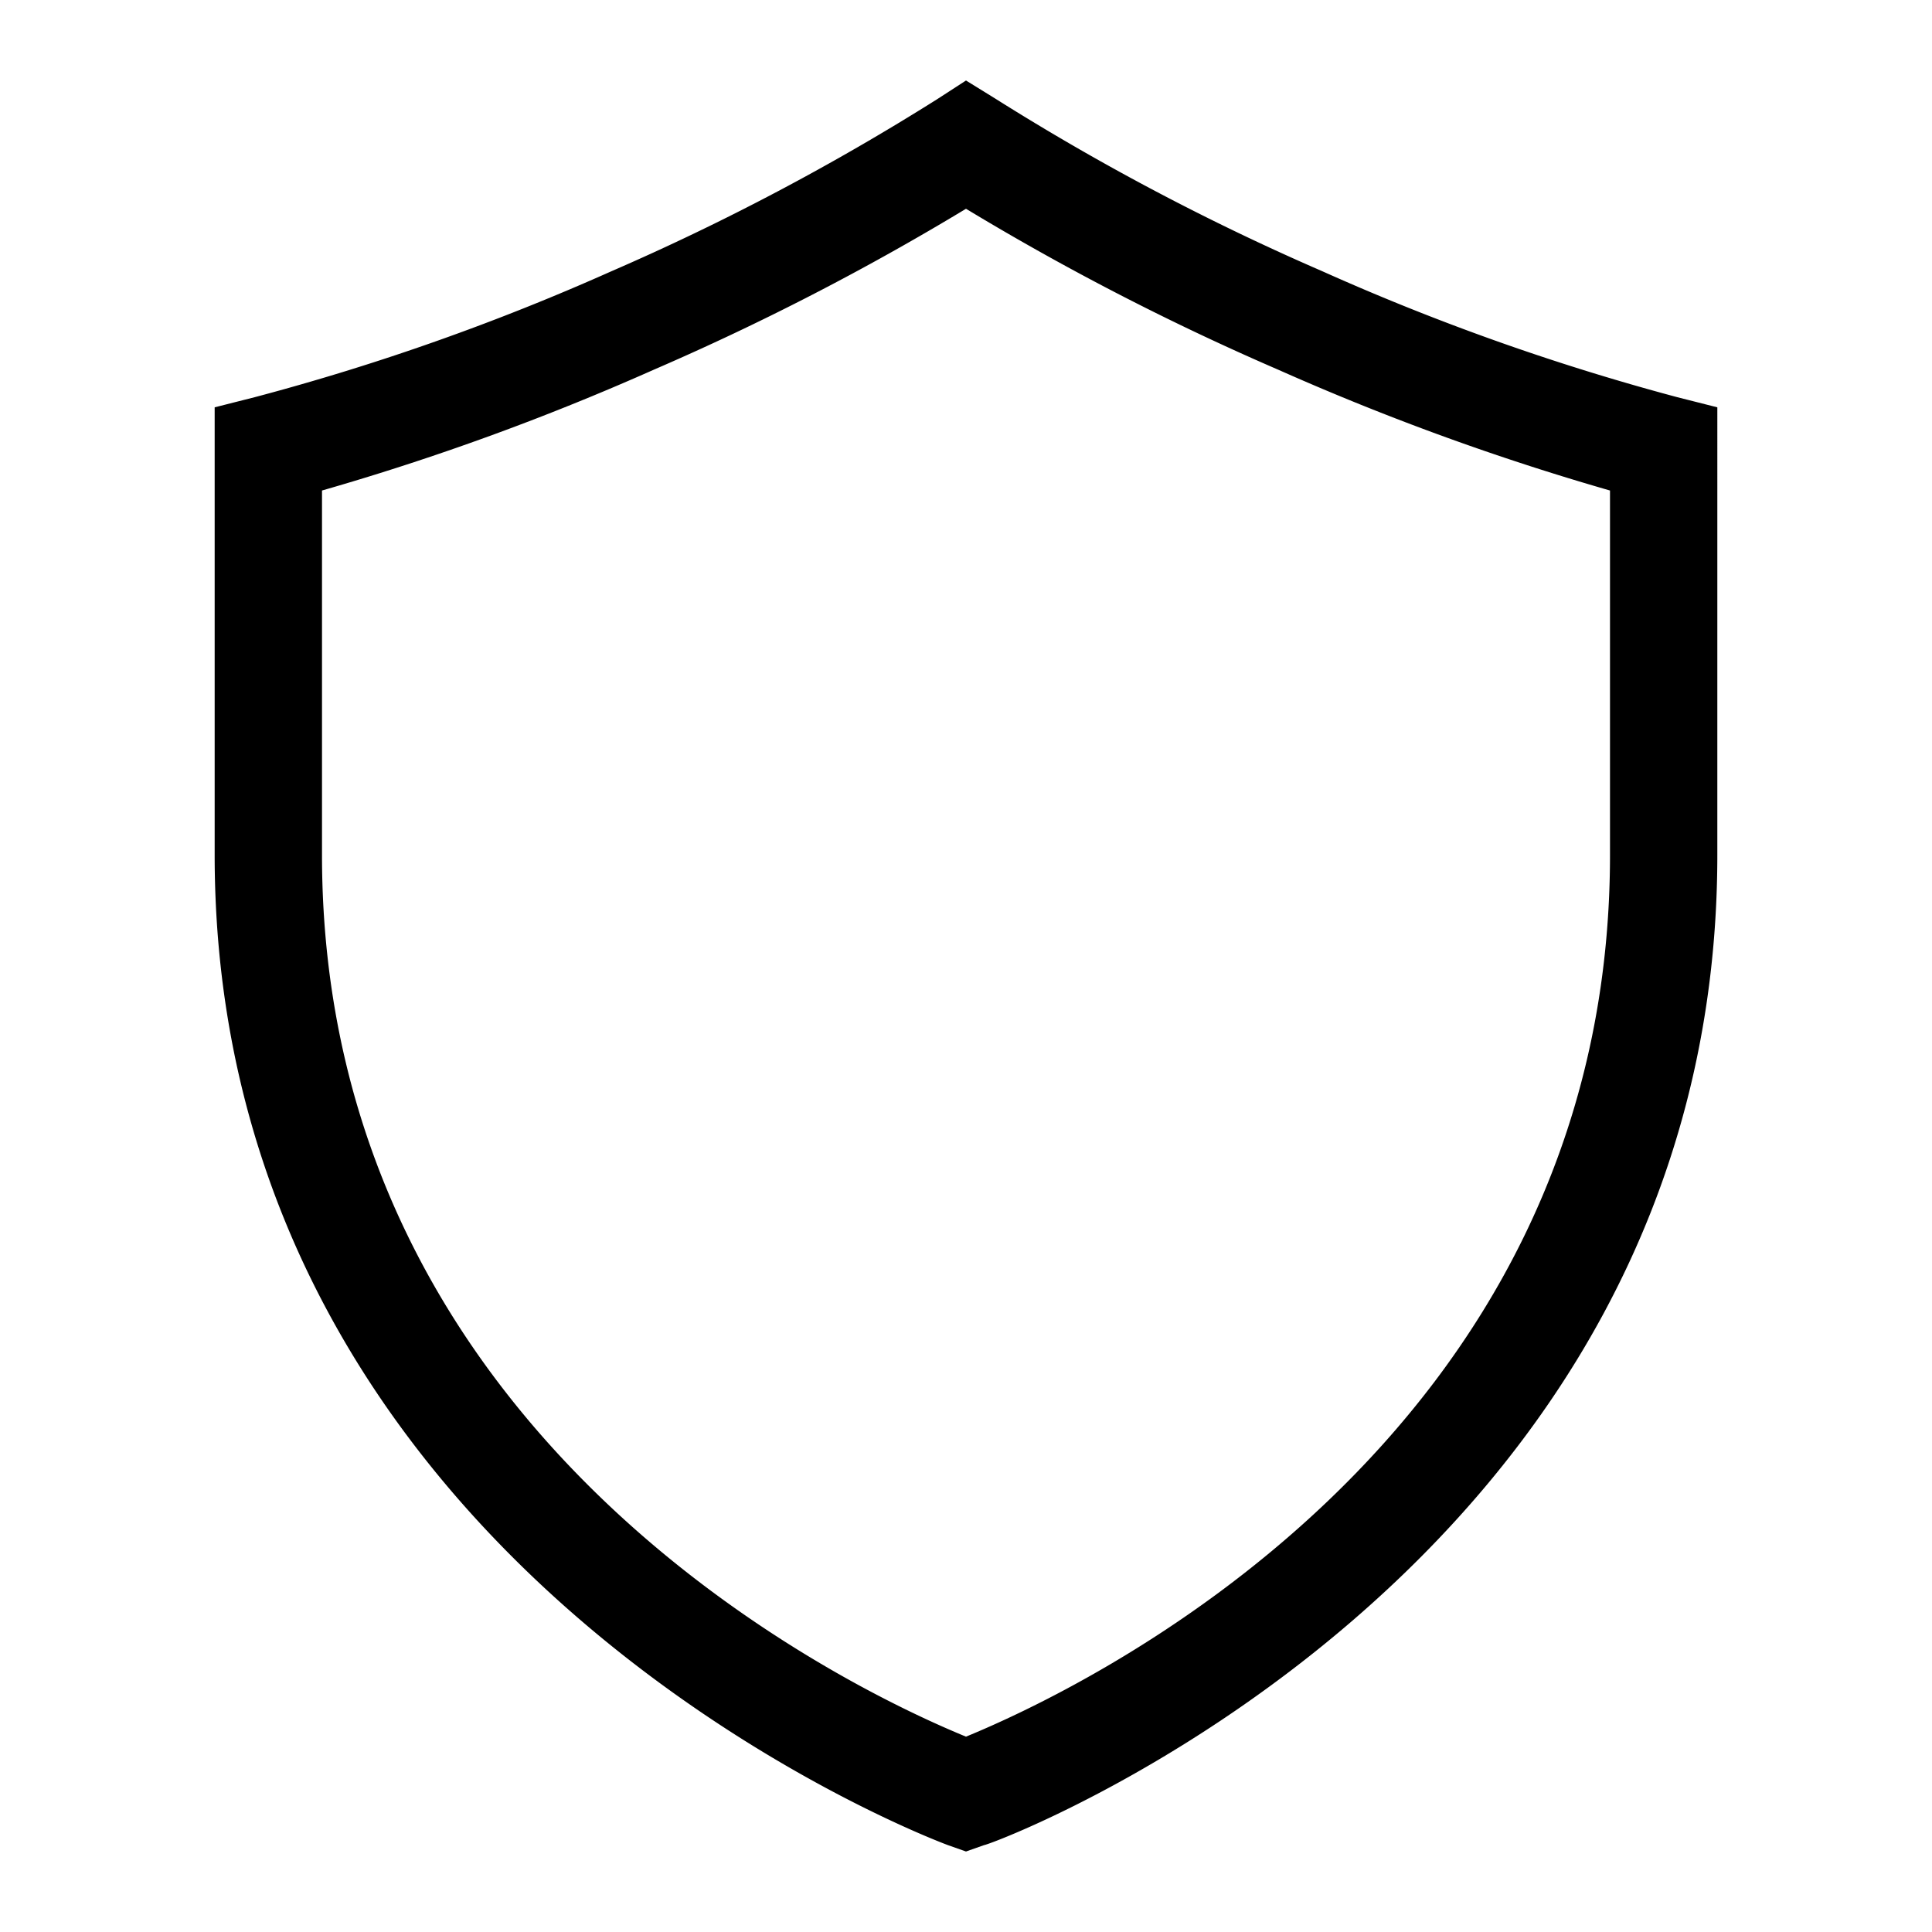 <?xml version="1.0" encoding="utf-8"?>
<!-- Generator: www.svgicons.com -->
<svg xmlns="http://www.w3.org/2000/svg" width="800" height="800" viewBox="0 0 36 36">
<path fill="currentColor" d="M31.25 7.4a43.79 43.79 0 0 1-6.62-2.35a45 45 0 0 1-6.08-3.21L18 1.5l-.54.35a45 45 0 0 1-6.08 3.21A43.79 43.79 0 0 1 4.75 7.4L4 7.59v8.34c0 13.39 13.53 18.4 13.66 18.45l.34.12l.34-.12c.14 0 13.66-5.05 13.66-18.45V7.59ZM30 15.93c0 11-10 15.61-12 16.43c-2-.82-12-5.44-12-16.43V9.14a47.54 47.54 0 0 0 6.18-2.25a48.23 48.23 0 0 0 5.82-3a48.23 48.23 0 0 0 5.82 3A47.54 47.54 0 0 0 30 9.14Z" class="clr-i-outline clr-i-outline-path-1"/><path fill="none" d="M0 0h36v36H0z"/>
</svg>
